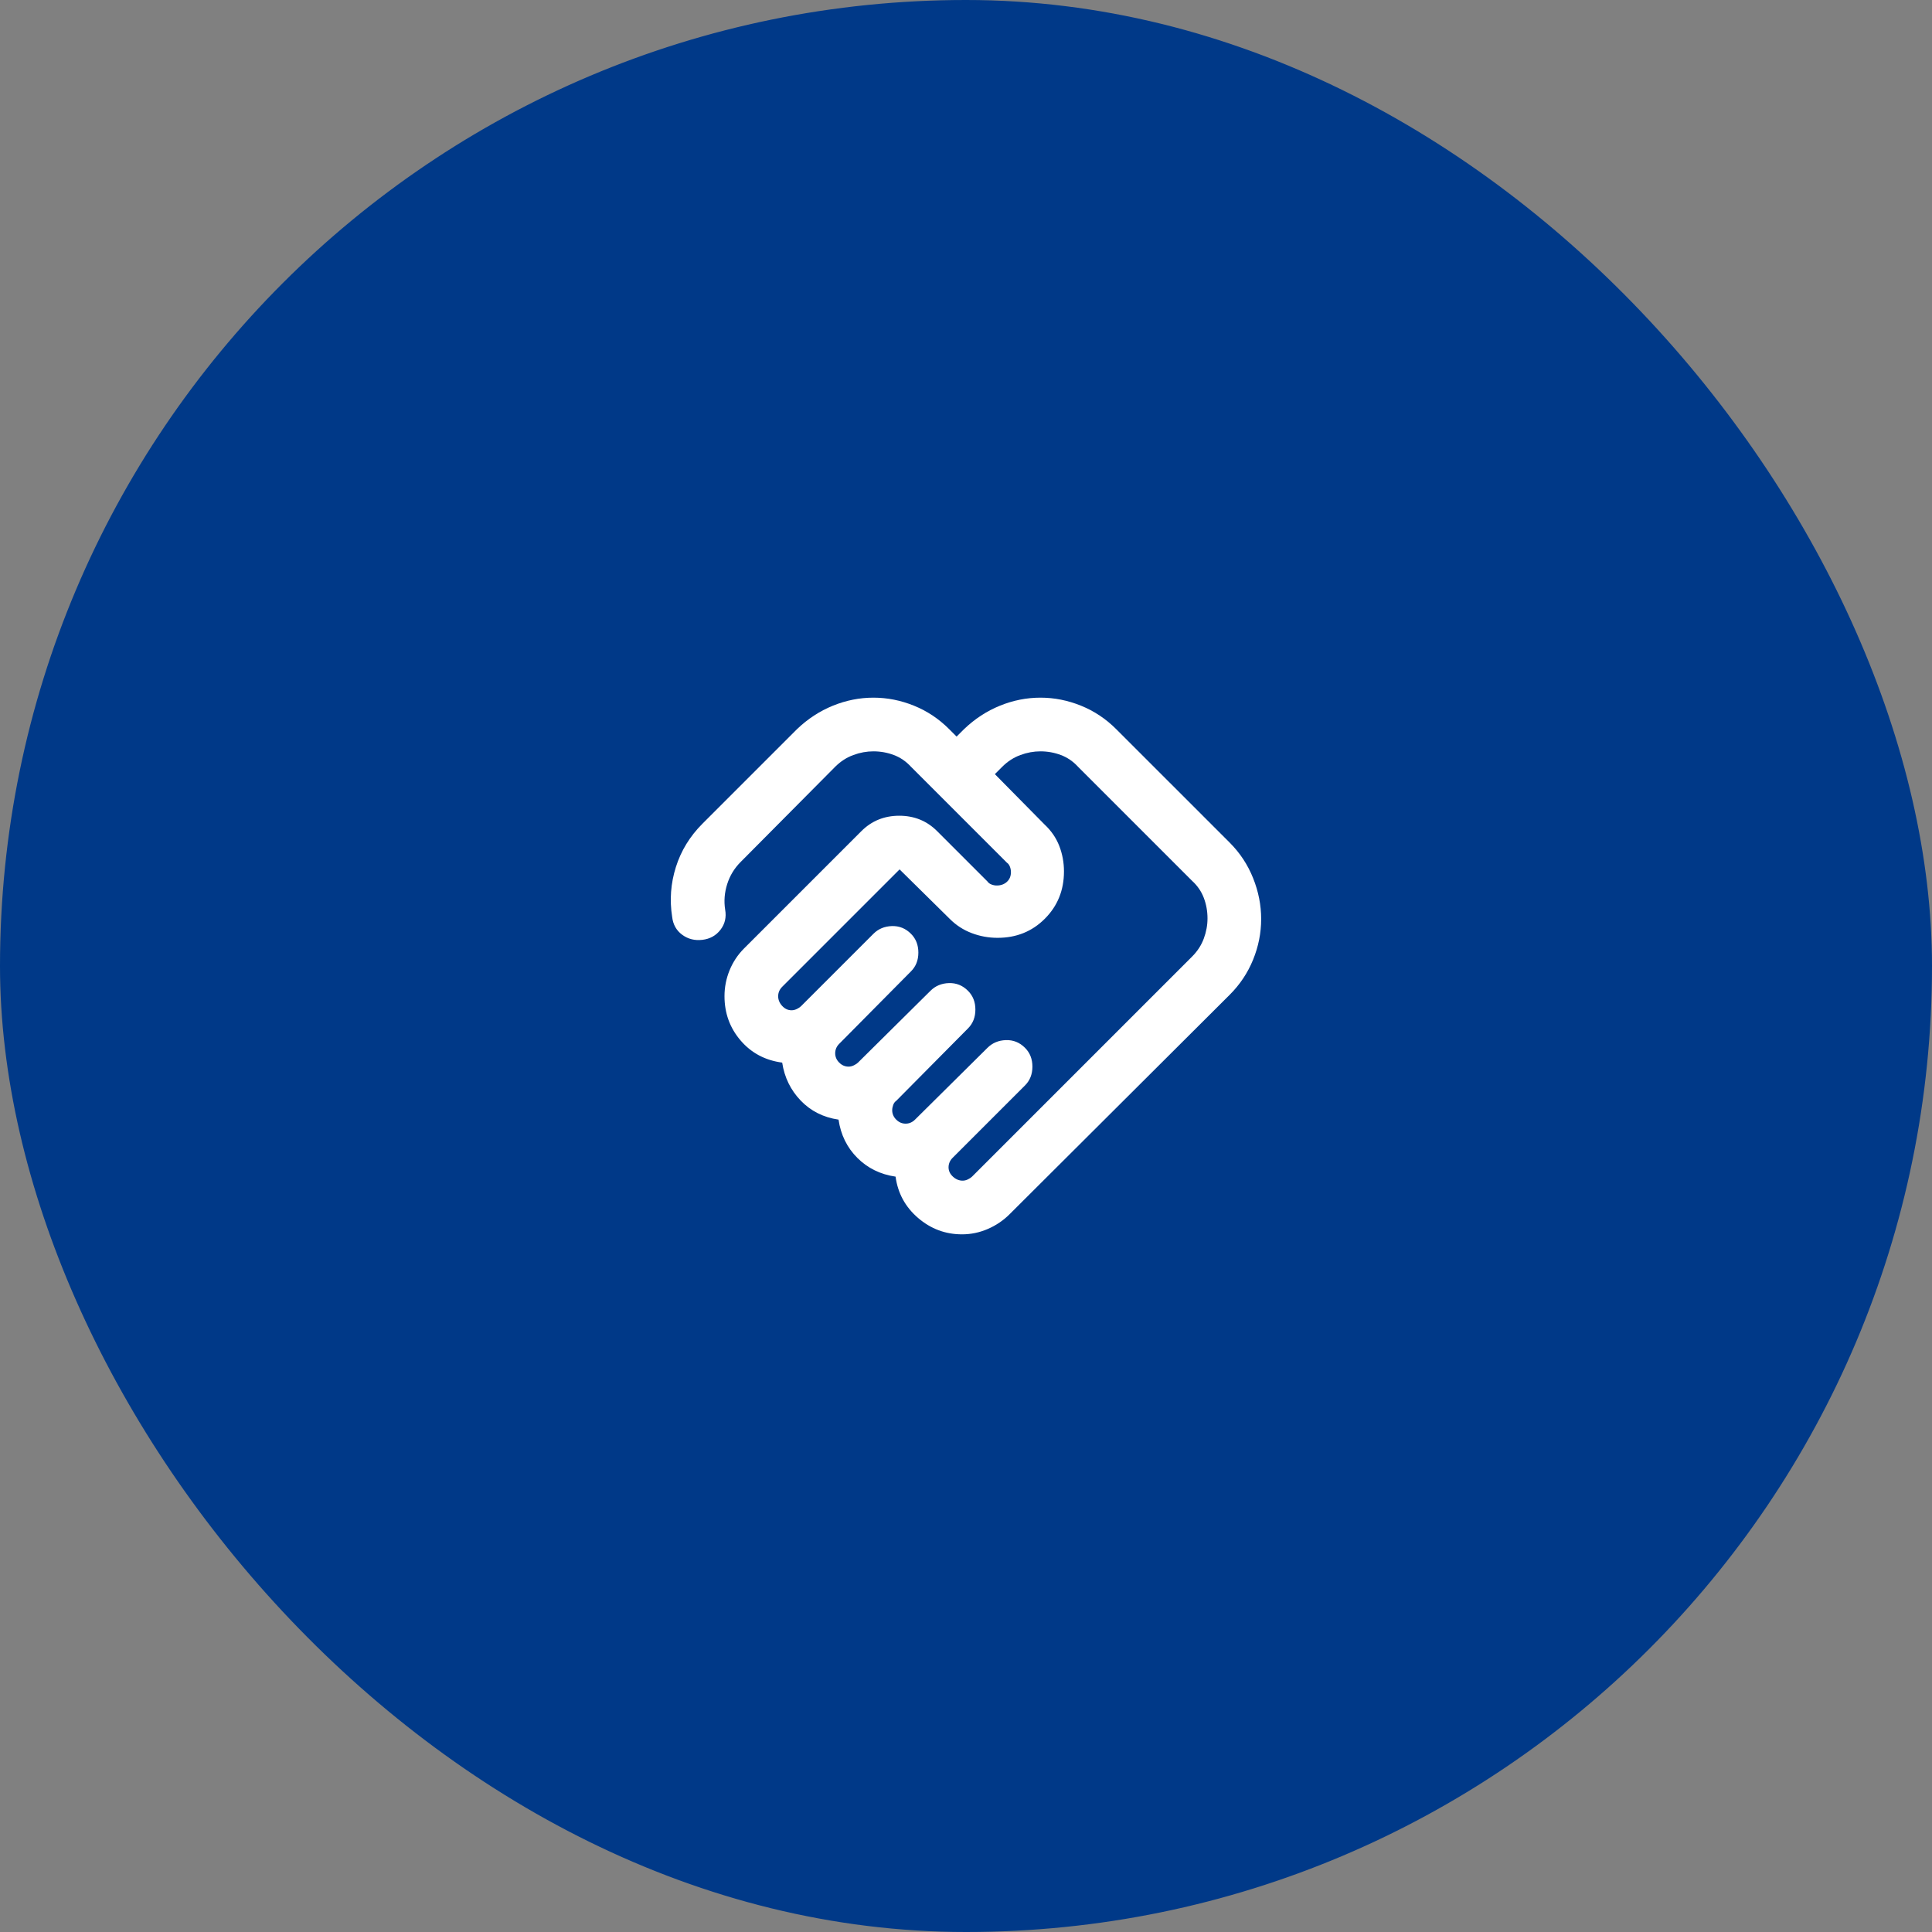 <svg width="120" height="120" viewBox="0 0 120 120" fill="none" xmlns="http://www.w3.org/2000/svg">
<rect x="0" y="0" width="120" height="120" fill="#808080" stroke="none"/>
<rect x="1" y="1" width="118" height="118" rx="59" fill="#003988"/>
<rect x="1" y="1" width="118" height="118" rx="59" stroke="#003988" stroke-width="2"/>
<path d="M59.791 73.333C59.903 73.333 60.014 73.306 60.125 73.25C60.236 73.195 60.319 73.139 60.375 73.083L74.041 59.417C74.375 59.083 74.618 58.708 74.771 58.292C74.925 57.875 75.001 57.458 75 57.042C75 56.597 74.924 56.173 74.771 55.77C74.619 55.367 74.376 55.013 74.041 54.708L66.958 47.625C66.653 47.292 66.298 47.049 65.895 46.897C65.491 46.745 65.069 46.668 64.626 46.667C64.21 46.667 63.793 46.743 63.376 46.897C62.96 47.05 62.585 47.293 62.251 47.625L61.793 48.083L64.876 51.208C65.293 51.597 65.599 52.042 65.793 52.542C65.987 53.042 66.085 53.569 66.085 54.125C66.085 55.292 65.689 56.271 64.898 57.063C64.107 57.856 63.127 58.251 61.96 58.25C61.404 58.25 60.87 58.153 60.356 57.958C59.843 57.764 59.391 57.472 59.001 57.083L55.875 54L48.583 61.292C48.5 61.375 48.438 61.466 48.396 61.563C48.355 61.661 48.334 61.765 48.333 61.875C48.333 62.097 48.416 62.299 48.583 62.48C48.75 62.661 48.944 62.751 49.166 62.75C49.278 62.75 49.389 62.722 49.5 62.667C49.611 62.611 49.694 62.556 49.75 62.5L54.25 58C54.555 57.694 54.938 57.535 55.396 57.52C55.855 57.506 56.251 57.666 56.583 58C56.889 58.306 57.041 58.694 57.041 59.167C57.041 59.639 56.889 60.028 56.583 60.333L52.125 64.833C52.041 64.917 51.979 65.007 51.938 65.105C51.897 65.203 51.876 65.307 51.875 65.417C51.875 65.639 51.958 65.833 52.125 66C52.291 66.167 52.486 66.25 52.708 66.25C52.819 66.25 52.93 66.222 53.041 66.167C53.153 66.111 53.236 66.056 53.291 66L57.791 61.542C58.097 61.236 58.479 61.076 58.938 61.062C59.397 61.047 59.792 61.207 60.125 61.542C60.43 61.847 60.583 62.236 60.583 62.708C60.583 63.181 60.43 63.569 60.125 63.875L55.666 68.375C55.583 68.431 55.521 68.514 55.48 68.625C55.439 68.736 55.417 68.847 55.416 68.958C55.416 69.181 55.5 69.375 55.666 69.542C55.833 69.708 56.028 69.792 56.25 69.792C56.361 69.792 56.465 69.771 56.563 69.728C56.661 69.686 56.751 69.624 56.833 69.542L61.333 65.083C61.639 64.778 62.021 64.618 62.48 64.603C62.939 64.589 63.334 64.749 63.666 65.083C63.972 65.389 64.125 65.778 64.125 66.25C64.125 66.722 63.972 67.111 63.666 67.417L59.166 71.917C59.083 72 59.021 72.091 58.98 72.188C58.939 72.286 58.917 72.39 58.916 72.5C58.916 72.722 59.007 72.917 59.188 73.083C59.369 73.25 59.57 73.333 59.791 73.333ZM59.75 76.667C58.722 76.667 57.812 76.327 57.021 75.647C56.23 74.967 55.765 74.112 55.625 73.083C54.68 72.945 53.889 72.556 53.25 71.917C52.611 71.278 52.222 70.486 52.083 69.542C51.139 69.403 50.354 69.007 49.73 68.355C49.105 67.703 48.723 66.918 48.583 66C47.528 65.861 46.666 65.403 46 64.625C45.333 63.847 45 62.931 45 61.875C45 61.319 45.104 60.785 45.313 60.272C45.522 59.758 45.82 59.307 46.208 58.917L53.5 51.625C54.139 50.986 54.924 50.667 55.855 50.667C56.786 50.667 57.57 50.986 58.208 51.625L61.333 54.75C61.389 54.833 61.472 54.896 61.583 54.938C61.694 54.981 61.805 55.001 61.916 55C62.166 55 62.375 54.924 62.541 54.772C62.708 54.62 62.791 54.418 62.791 54.167C62.791 54.056 62.77 53.944 62.728 53.833C62.686 53.722 62.624 53.639 62.541 53.583L56.583 47.625C56.278 47.292 55.924 47.049 55.521 46.897C55.119 46.745 54.695 46.668 54.25 46.667C53.833 46.667 53.416 46.743 53 46.897C52.583 47.05 52.208 47.293 51.875 47.625L46 53.542C45.611 53.931 45.333 54.389 45.166 54.917C45 55.444 44.958 55.972 45.041 56.5C45.125 56.972 45.028 57.389 44.75 57.75C44.472 58.111 44.097 58.319 43.625 58.375C43.153 58.431 42.736 58.326 42.375 58.062C42.014 57.797 41.805 57.429 41.75 56.958C41.583 55.903 41.66 54.868 41.98 53.855C42.3 52.842 42.848 51.946 43.625 51.167L49.5 45.292C50.166 44.653 50.91 44.167 51.73 43.833C52.55 43.5 53.39 43.333 54.25 43.333C55.11 43.333 55.95 43.5 56.771 43.833C57.593 44.167 58.321 44.653 58.958 45.292L59.416 45.75L59.875 45.292C60.541 44.653 61.285 44.167 62.105 43.833C62.925 43.5 63.765 43.333 64.625 43.333C65.485 43.333 66.325 43.5 67.146 43.833C67.968 44.167 68.696 44.653 69.333 45.292L76.375 52.333C77.014 52.972 77.5 53.708 77.833 54.542C78.166 55.375 78.333 56.222 78.333 57.083C78.333 57.944 78.166 58.785 77.833 59.605C77.5 60.425 77.014 61.154 76.375 61.792L62.708 75.417C62.319 75.806 61.868 76.111 61.355 76.333C60.841 76.556 60.306 76.667 59.75 76.667Z" fill="white"/>
</svg>
